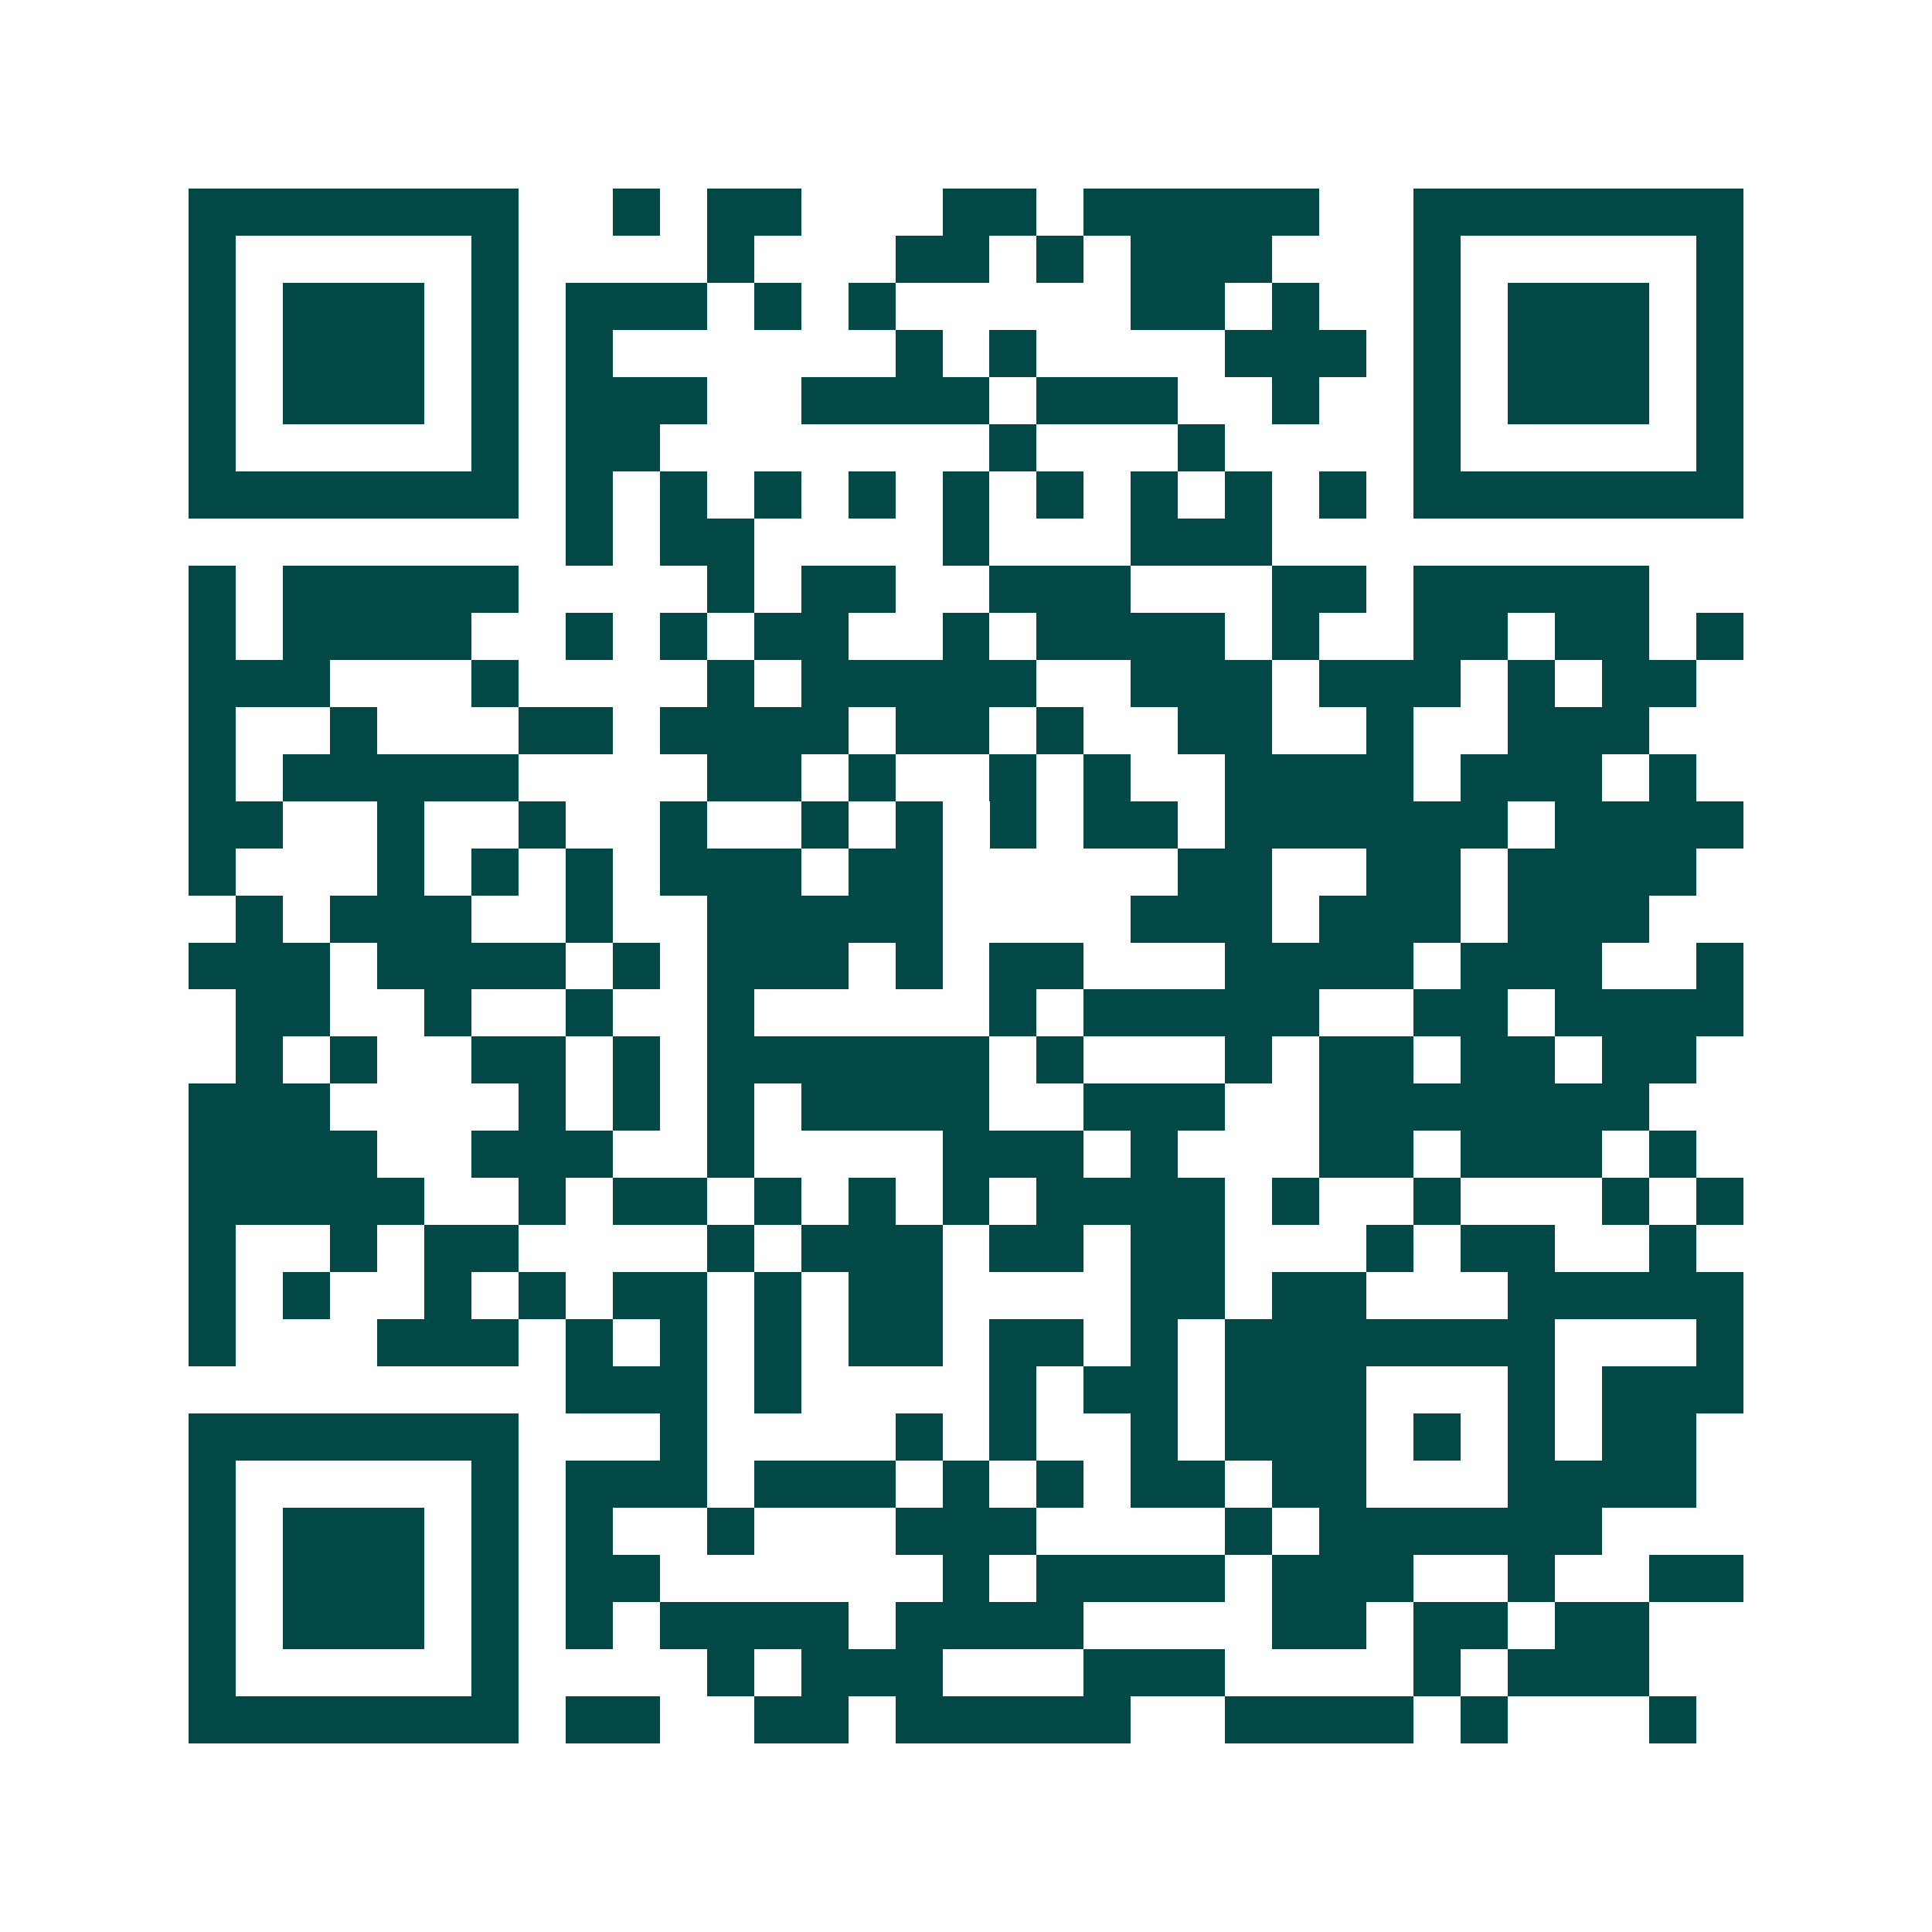 <svg xmlns="http://www.w3.org/2000/svg" width="200" height="200" viewBox="0 0 41 41" shape-rendering="crispEdges"><path fill="#ffffff" d="M0 0h41v41H0z"/><path stroke="#014847" d="M4 4.5h7m2 0h1m1 0h2m3 0h2m1 0h5m2 0h7M4 5.5h1m5 0h1m4 0h1m3 0h2m1 0h1m1 0h3m3 0h1m5 0h1M4 6.5h1m1 0h3m1 0h1m1 0h3m1 0h1m1 0h1m5 0h2m1 0h1m2 0h1m1 0h3m1 0h1M4 7.5h1m1 0h3m1 0h1m1 0h1m6 0h1m1 0h1m4 0h3m1 0h1m1 0h3m1 0h1M4 8.5h1m1 0h3m1 0h1m1 0h3m2 0h4m1 0h3m2 0h1m2 0h1m1 0h3m1 0h1M4 9.5h1m5 0h1m1 0h2m7 0h1m3 0h1m4 0h1m5 0h1M4 10.5h7m1 0h1m1 0h1m1 0h1m1 0h1m1 0h1m1 0h1m1 0h1m1 0h1m1 0h1m1 0h7M12 11.5h1m1 0h2m4 0h1m3 0h3M4 12.5h1m1 0h5m4 0h1m1 0h2m2 0h3m3 0h2m1 0h5M4 13.5h1m1 0h4m2 0h1m1 0h1m1 0h2m2 0h1m1 0h4m1 0h1m2 0h2m1 0h2m1 0h1M4 14.5h3m3 0h1m4 0h1m1 0h5m2 0h3m1 0h3m1 0h1m1 0h2M4 15.5h1m2 0h1m3 0h2m1 0h4m1 0h2m1 0h1m2 0h2m2 0h1m2 0h3M4 16.5h1m1 0h5m4 0h2m1 0h1m2 0h1m1 0h1m2 0h4m1 0h3m1 0h1M4 17.5h2m2 0h1m2 0h1m2 0h1m2 0h1m1 0h1m1 0h1m1 0h2m1 0h6m1 0h4M4 18.5h1m3 0h1m1 0h1m1 0h1m1 0h3m1 0h2m5 0h2m2 0h2m1 0h4M5 19.5h1m1 0h3m2 0h1m2 0h5m4 0h3m1 0h3m1 0h3M4 20.5h3m1 0h4m1 0h1m1 0h3m1 0h1m1 0h2m3 0h4m1 0h3m2 0h1M5 21.5h2m2 0h1m2 0h1m2 0h1m5 0h1m1 0h5m2 0h2m1 0h4M5 22.5h1m1 0h1m2 0h2m1 0h1m1 0h6m1 0h1m3 0h1m1 0h2m1 0h2m1 0h2M4 23.5h3m4 0h1m1 0h1m1 0h1m1 0h4m2 0h3m2 0h7M4 24.5h4m2 0h3m2 0h1m4 0h3m1 0h1m3 0h2m1 0h3m1 0h1M4 25.5h5m2 0h1m1 0h2m1 0h1m1 0h1m1 0h1m1 0h4m1 0h1m2 0h1m3 0h1m1 0h1M4 26.5h1m2 0h1m1 0h2m4 0h1m1 0h3m1 0h2m1 0h2m3 0h1m1 0h2m2 0h1M4 27.5h1m1 0h1m2 0h1m1 0h1m1 0h2m1 0h1m1 0h2m4 0h2m1 0h2m3 0h5M4 28.5h1m3 0h3m1 0h1m1 0h1m1 0h1m1 0h2m1 0h2m1 0h1m1 0h7m3 0h1M12 29.5h3m1 0h1m4 0h1m1 0h2m1 0h3m3 0h1m1 0h3M4 30.5h7m3 0h1m4 0h1m1 0h1m2 0h1m1 0h3m1 0h1m1 0h1m1 0h2M4 31.5h1m5 0h1m1 0h3m1 0h3m1 0h1m1 0h1m1 0h2m1 0h2m3 0h4M4 32.5h1m1 0h3m1 0h1m1 0h1m2 0h1m3 0h3m4 0h1m1 0h6M4 33.5h1m1 0h3m1 0h1m1 0h2m6 0h1m1 0h4m1 0h3m2 0h1m2 0h2M4 34.5h1m1 0h3m1 0h1m1 0h1m1 0h4m1 0h4m4 0h2m1 0h2m1 0h2M4 35.5h1m5 0h1m4 0h1m1 0h3m3 0h3m4 0h1m1 0h3M4 36.5h7m1 0h2m2 0h2m1 0h5m2 0h4m1 0h1m3 0h1"/></svg>
